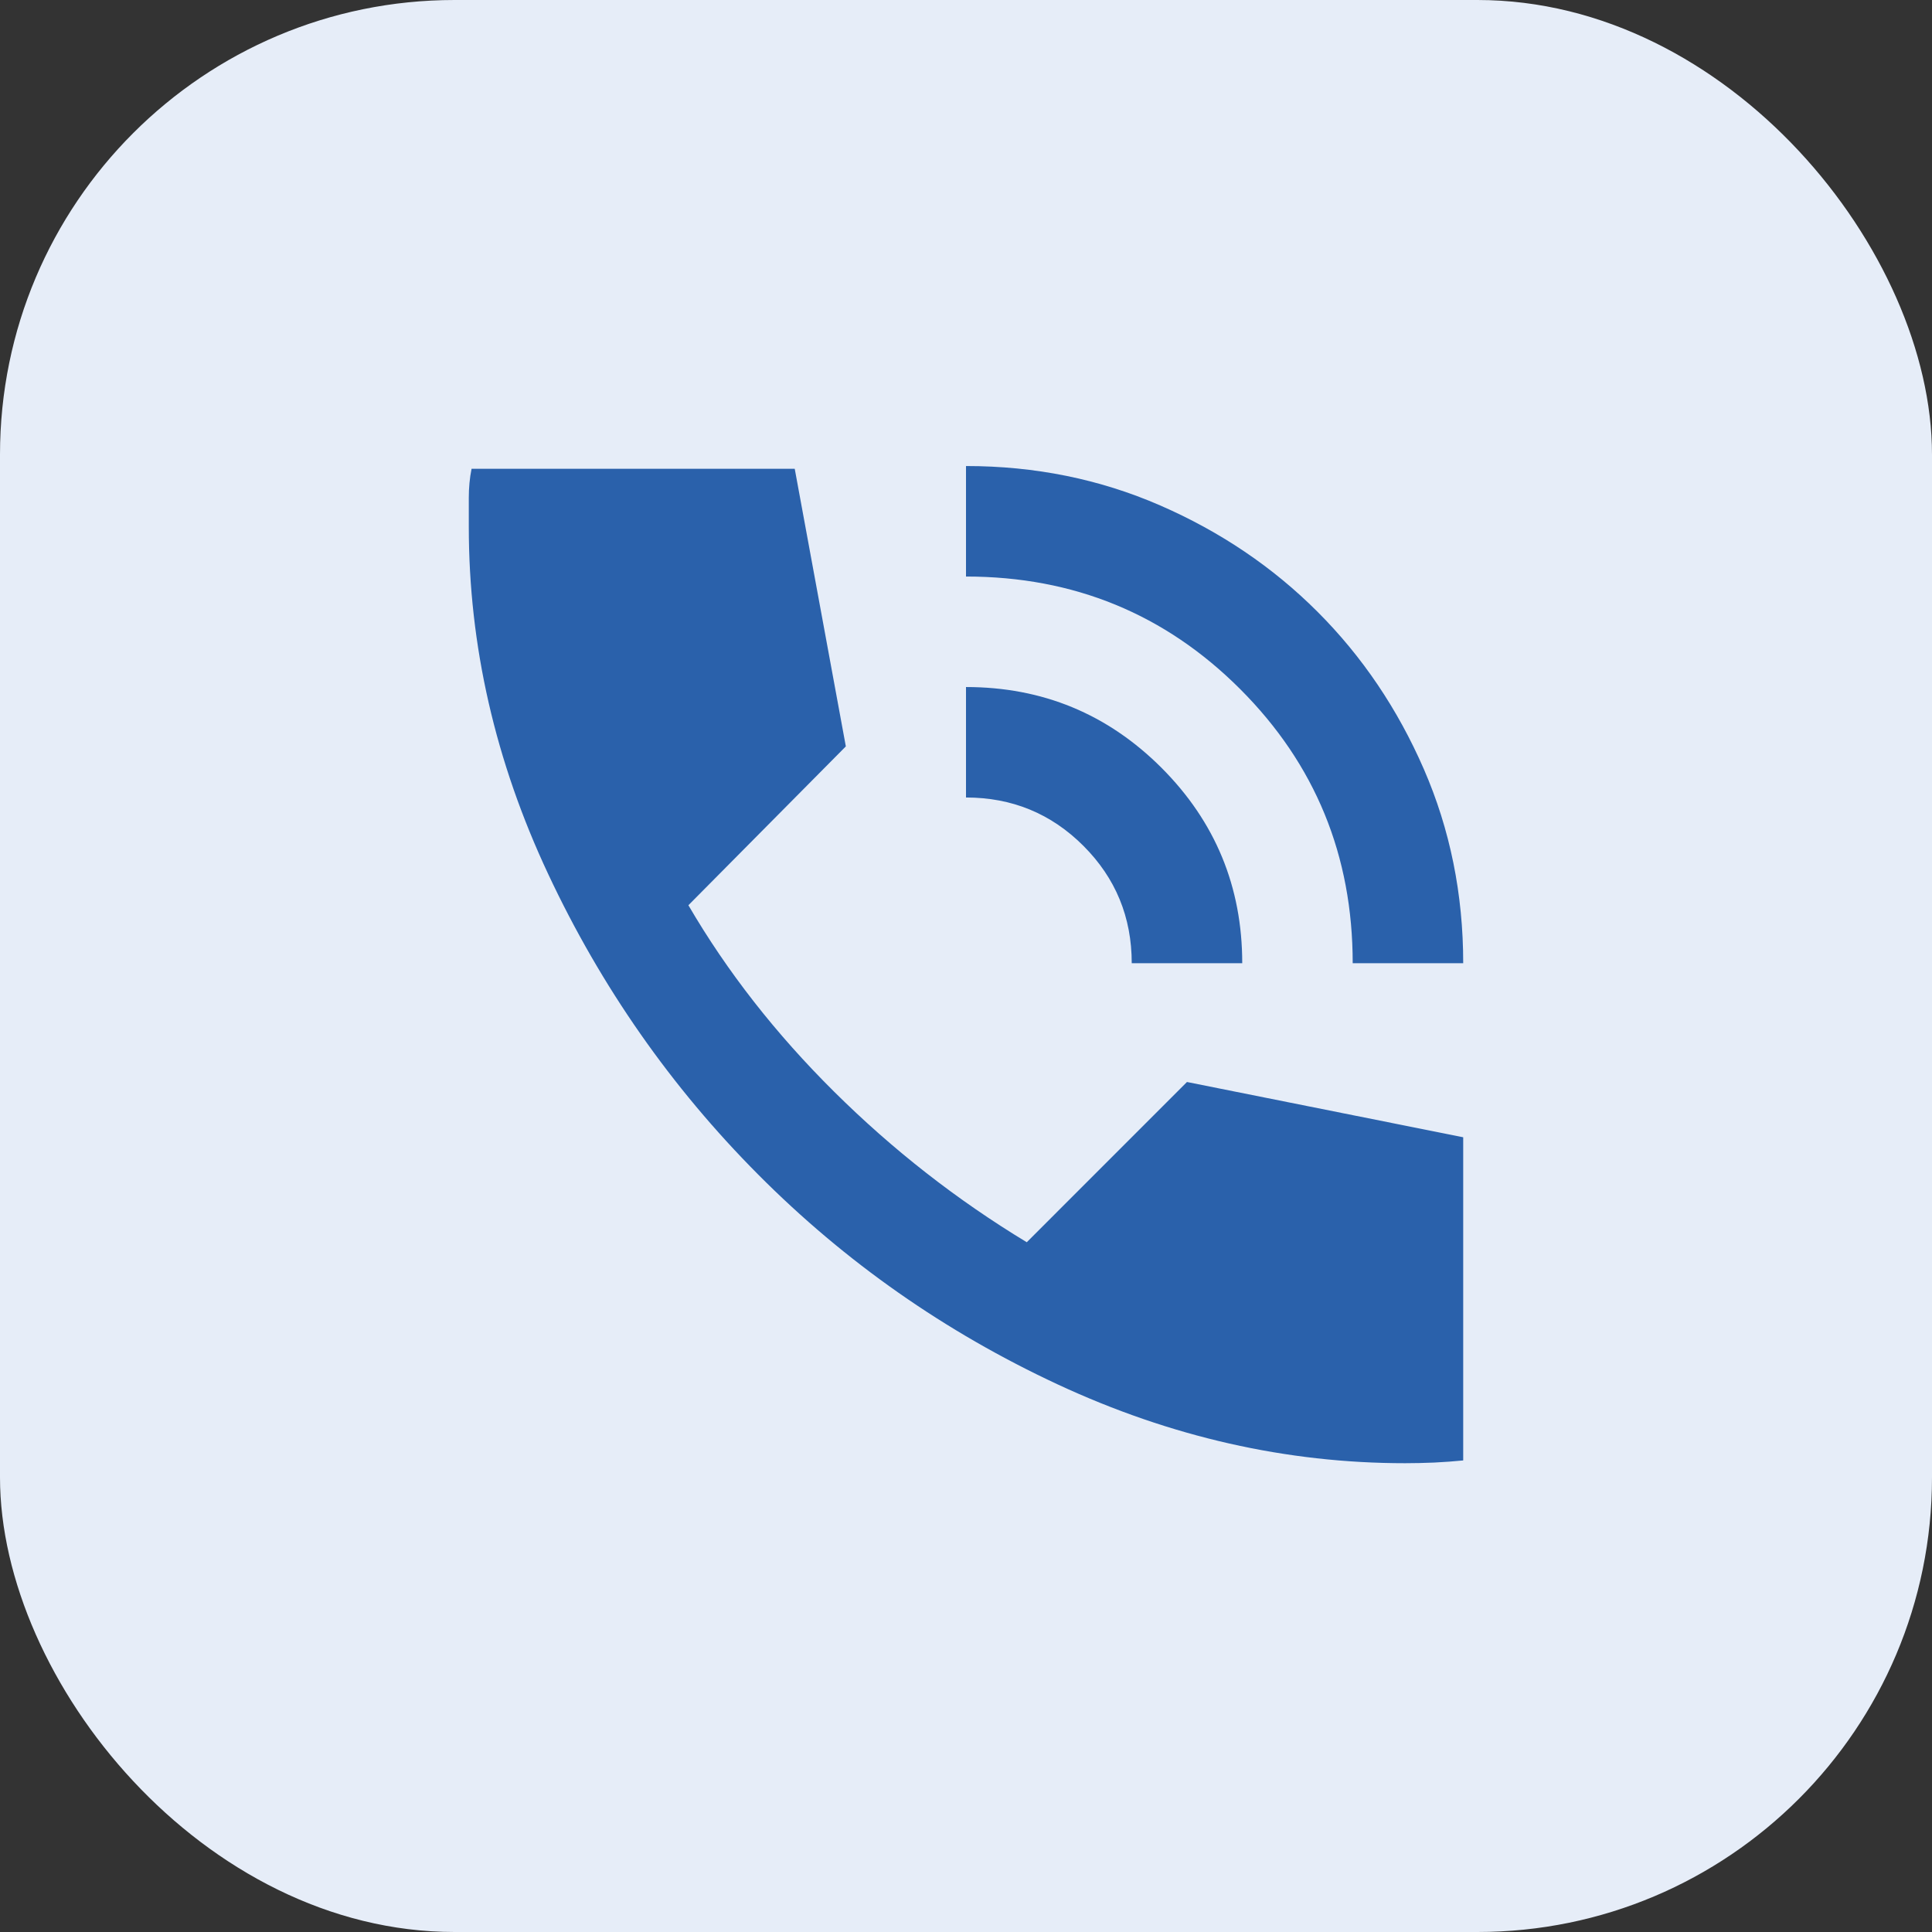 <svg width="51" height="51" viewBox="0 0 51 51" fill="none" xmlns="http://www.w3.org/2000/svg">
<rect x="0" y="0" width="51" height="51" fill="#333333" stroke="none"/>
<rect width="51" height="51" rx="12" fill="#E6EDF8"/>
<path d="M35.708 25.427C35.708 22.583 34.718 20.171 32.736 18.189C30.756 16.209 28.344 15.219 25.5 15.219V12.302C27.323 12.302 29.031 12.648 30.623 13.341C32.215 14.034 33.6 14.97 34.779 16.149C35.958 17.328 36.894 18.713 37.587 20.305C38.279 21.897 38.625 23.604 38.625 25.427H35.708ZM29.875 25.427C29.875 24.212 29.45 23.179 28.599 22.328C27.748 21.477 26.715 21.052 25.5 21.052V18.136C27.517 18.136 29.237 18.846 30.66 20.267C32.081 21.69 32.792 23.41 32.792 25.427H29.875ZM37.094 38.625C33.958 38.625 30.902 37.932 27.925 36.547C24.947 35.161 22.31 33.314 20.014 31.005C17.716 28.696 15.869 26.053 14.472 23.075C13.074 20.098 12.375 17.042 12.375 13.906V13.141C12.375 12.873 12.399 12.618 12.448 12.375H20.979L22.328 19.703L18.172 23.896C19.193 25.646 20.475 27.287 22.019 28.818C23.562 30.349 25.257 31.674 27.104 32.792L31.333 28.562L38.625 30.021V38.552C38.382 38.576 38.127 38.595 37.859 38.608C37.592 38.619 37.337 38.625 37.094 38.625Z" fill="#2A61AB"/>
</svg>
